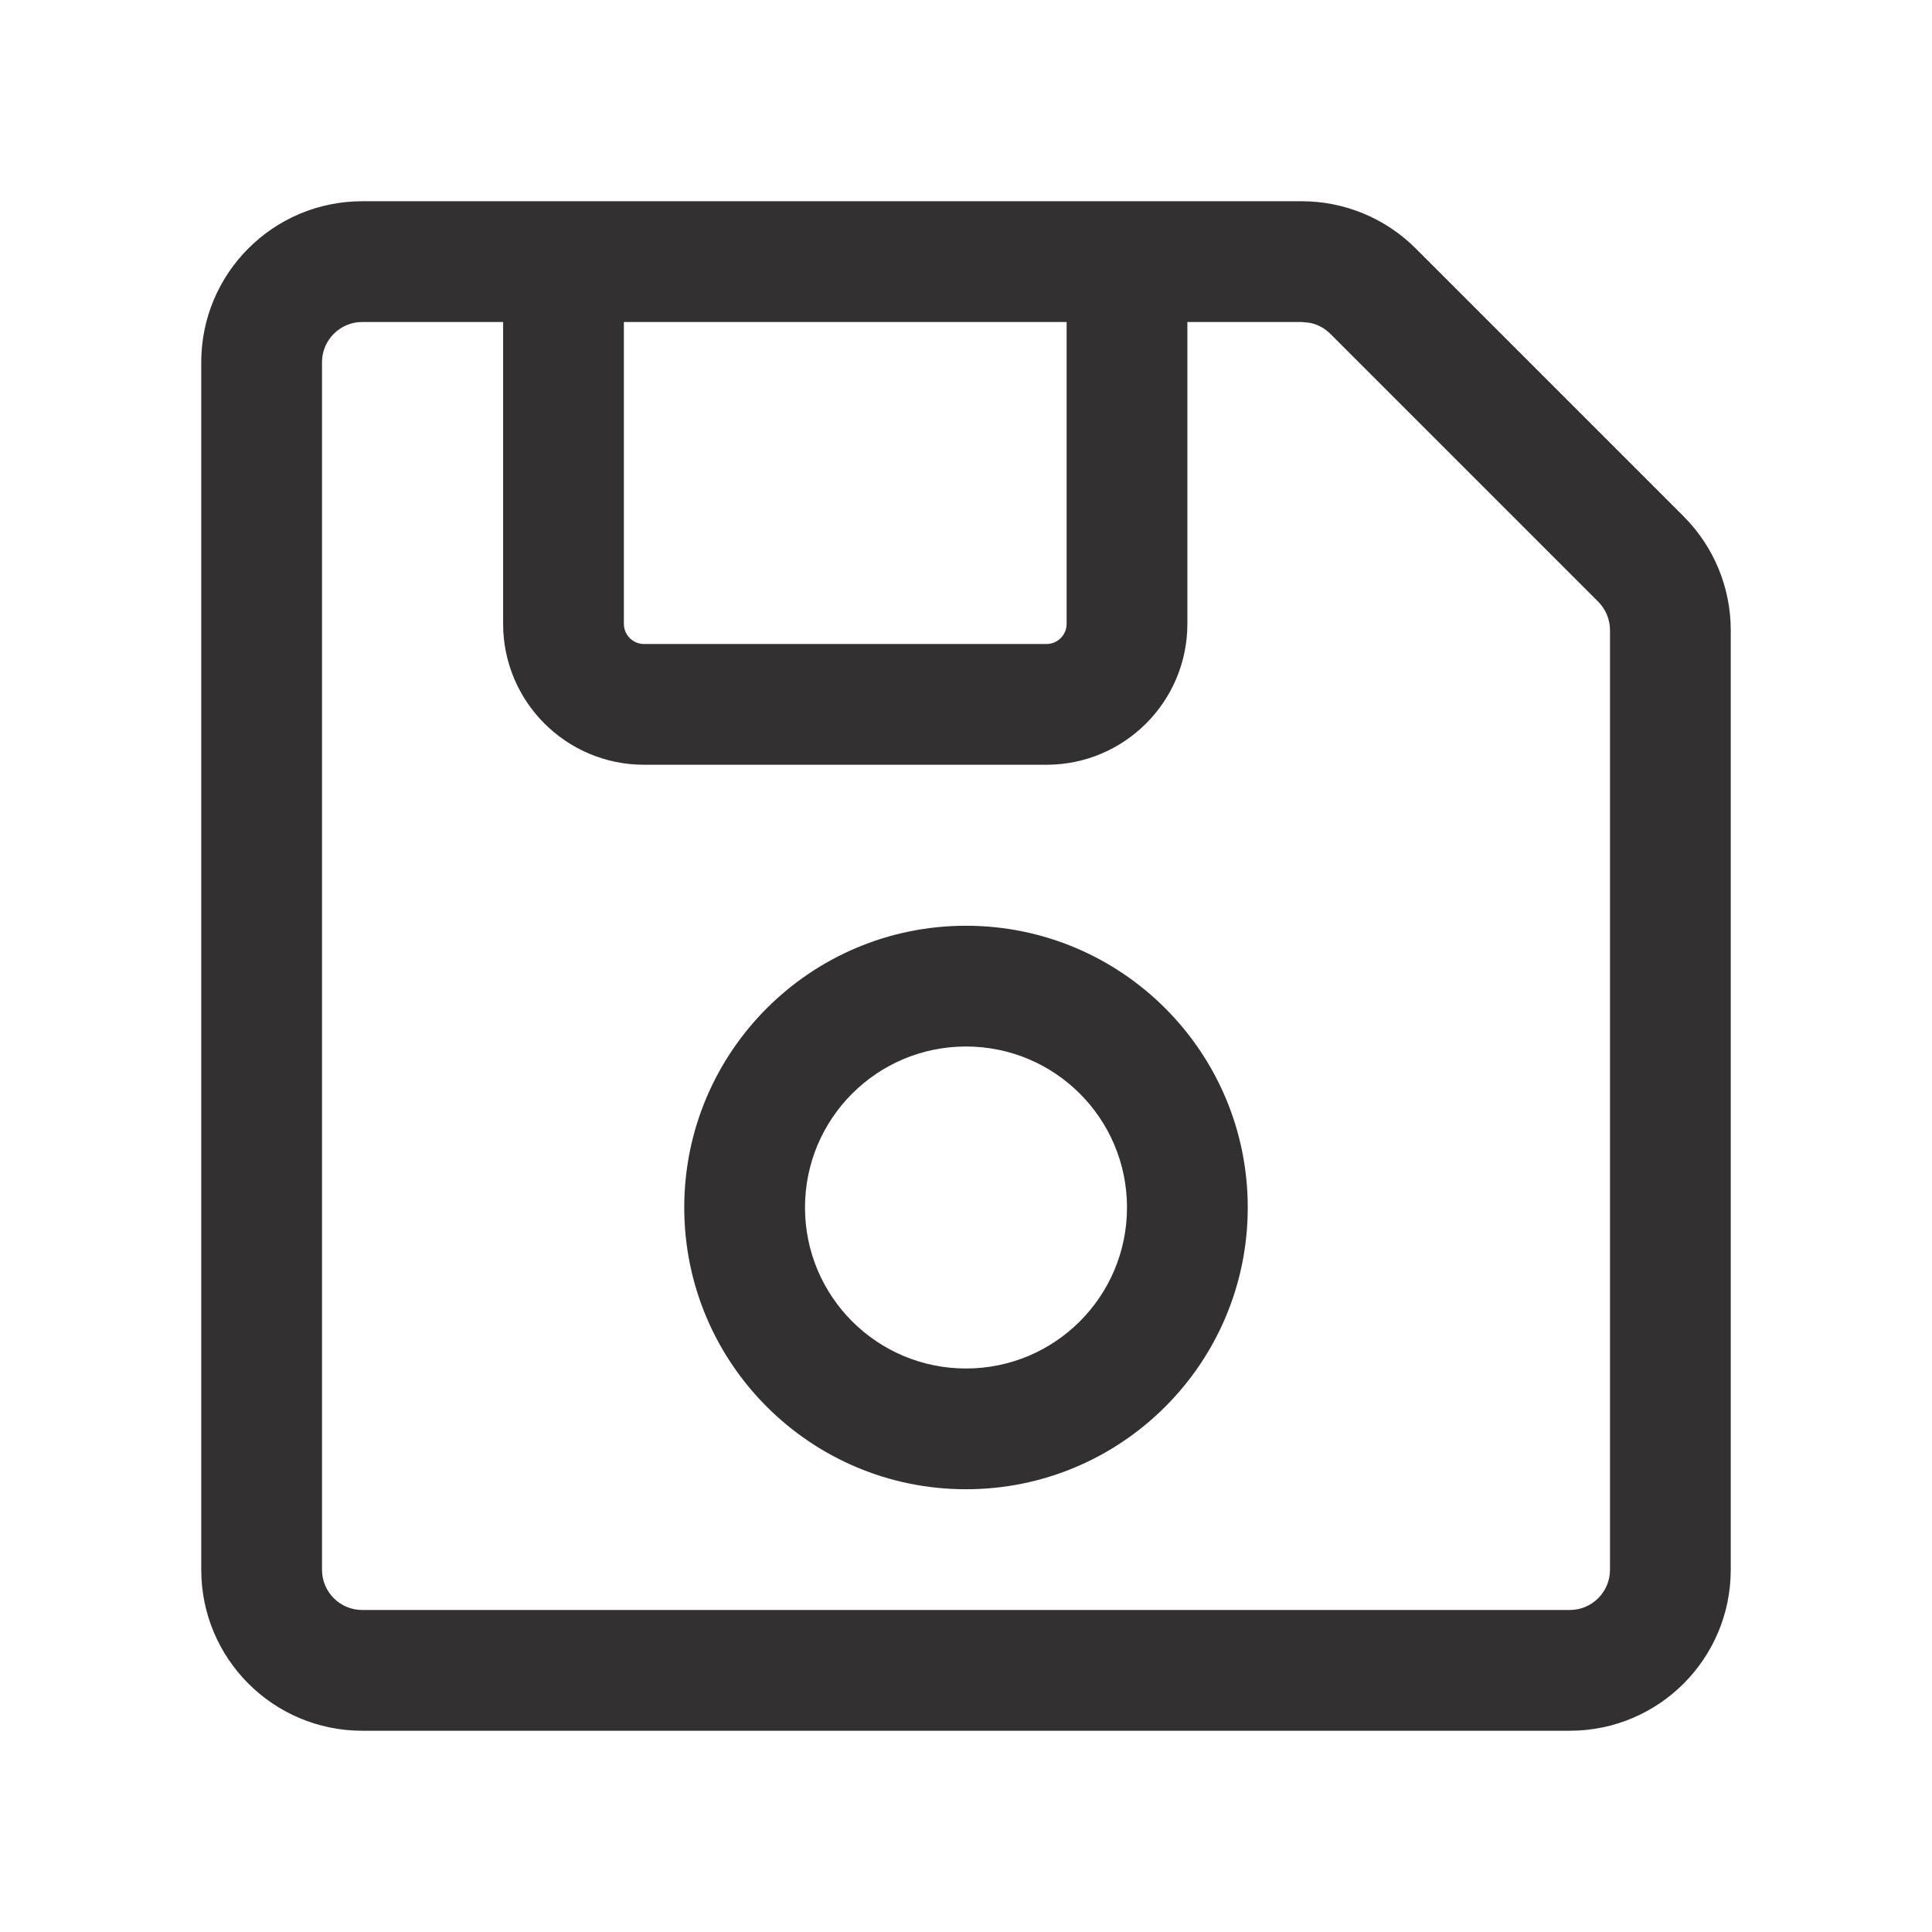 <svg width="24" height="24" viewBox="0 0 24 24" fill="none" xmlns="http://www.w3.org/2000/svg">
<path d="M16.172 2.5C16.702 2.5 17.211 2.711 17.586 3.086L20.914 6.414C21.289 6.789 21.5 7.298 21.5 7.828V19.5C21.5 20.605 20.605 21.5 19.5 21.5H4.5C3.395 21.5 2.5 20.605 2.5 19.5V4.5C2.5 3.395 3.395 2.5 4.5 2.5H16.172ZM4.5 4C4.224 4 4 4.224 4 4.5V19.5C4 19.776 4.224 20 4.5 20H19.5C19.776 20 20 19.776 20 19.5V7.828C20 7.696 19.947 7.568 19.854 7.475L16.525 4.146C16.455 4.076 16.366 4.029 16.27 4.01L16.172 4H14.75V7.75C14.75 8.716 13.966 9.5 13 9.5H8C7.034 9.5 6.25 8.716 6.25 7.75V4H4.5ZM12 11.5C13.933 11.5 15.5 13.067 15.5 15C15.5 16.933 13.933 18.5 12 18.5C10.067 18.5 8.5 16.933 8.5 15C8.5 13.067 10.067 11.5 12 11.5ZM12 13C10.895 13 10 13.895 10 15C10 16.105 10.895 17 12 17C13.105 17 14 16.105 14 15C14 13.895 13.105 13 12 13ZM7.75 7.75C7.75 7.888 7.862 8 8 8H13C13.138 8 13.25 7.888 13.25 7.75V4H7.75V7.75Z" fill="#323030"/>
</svg>
